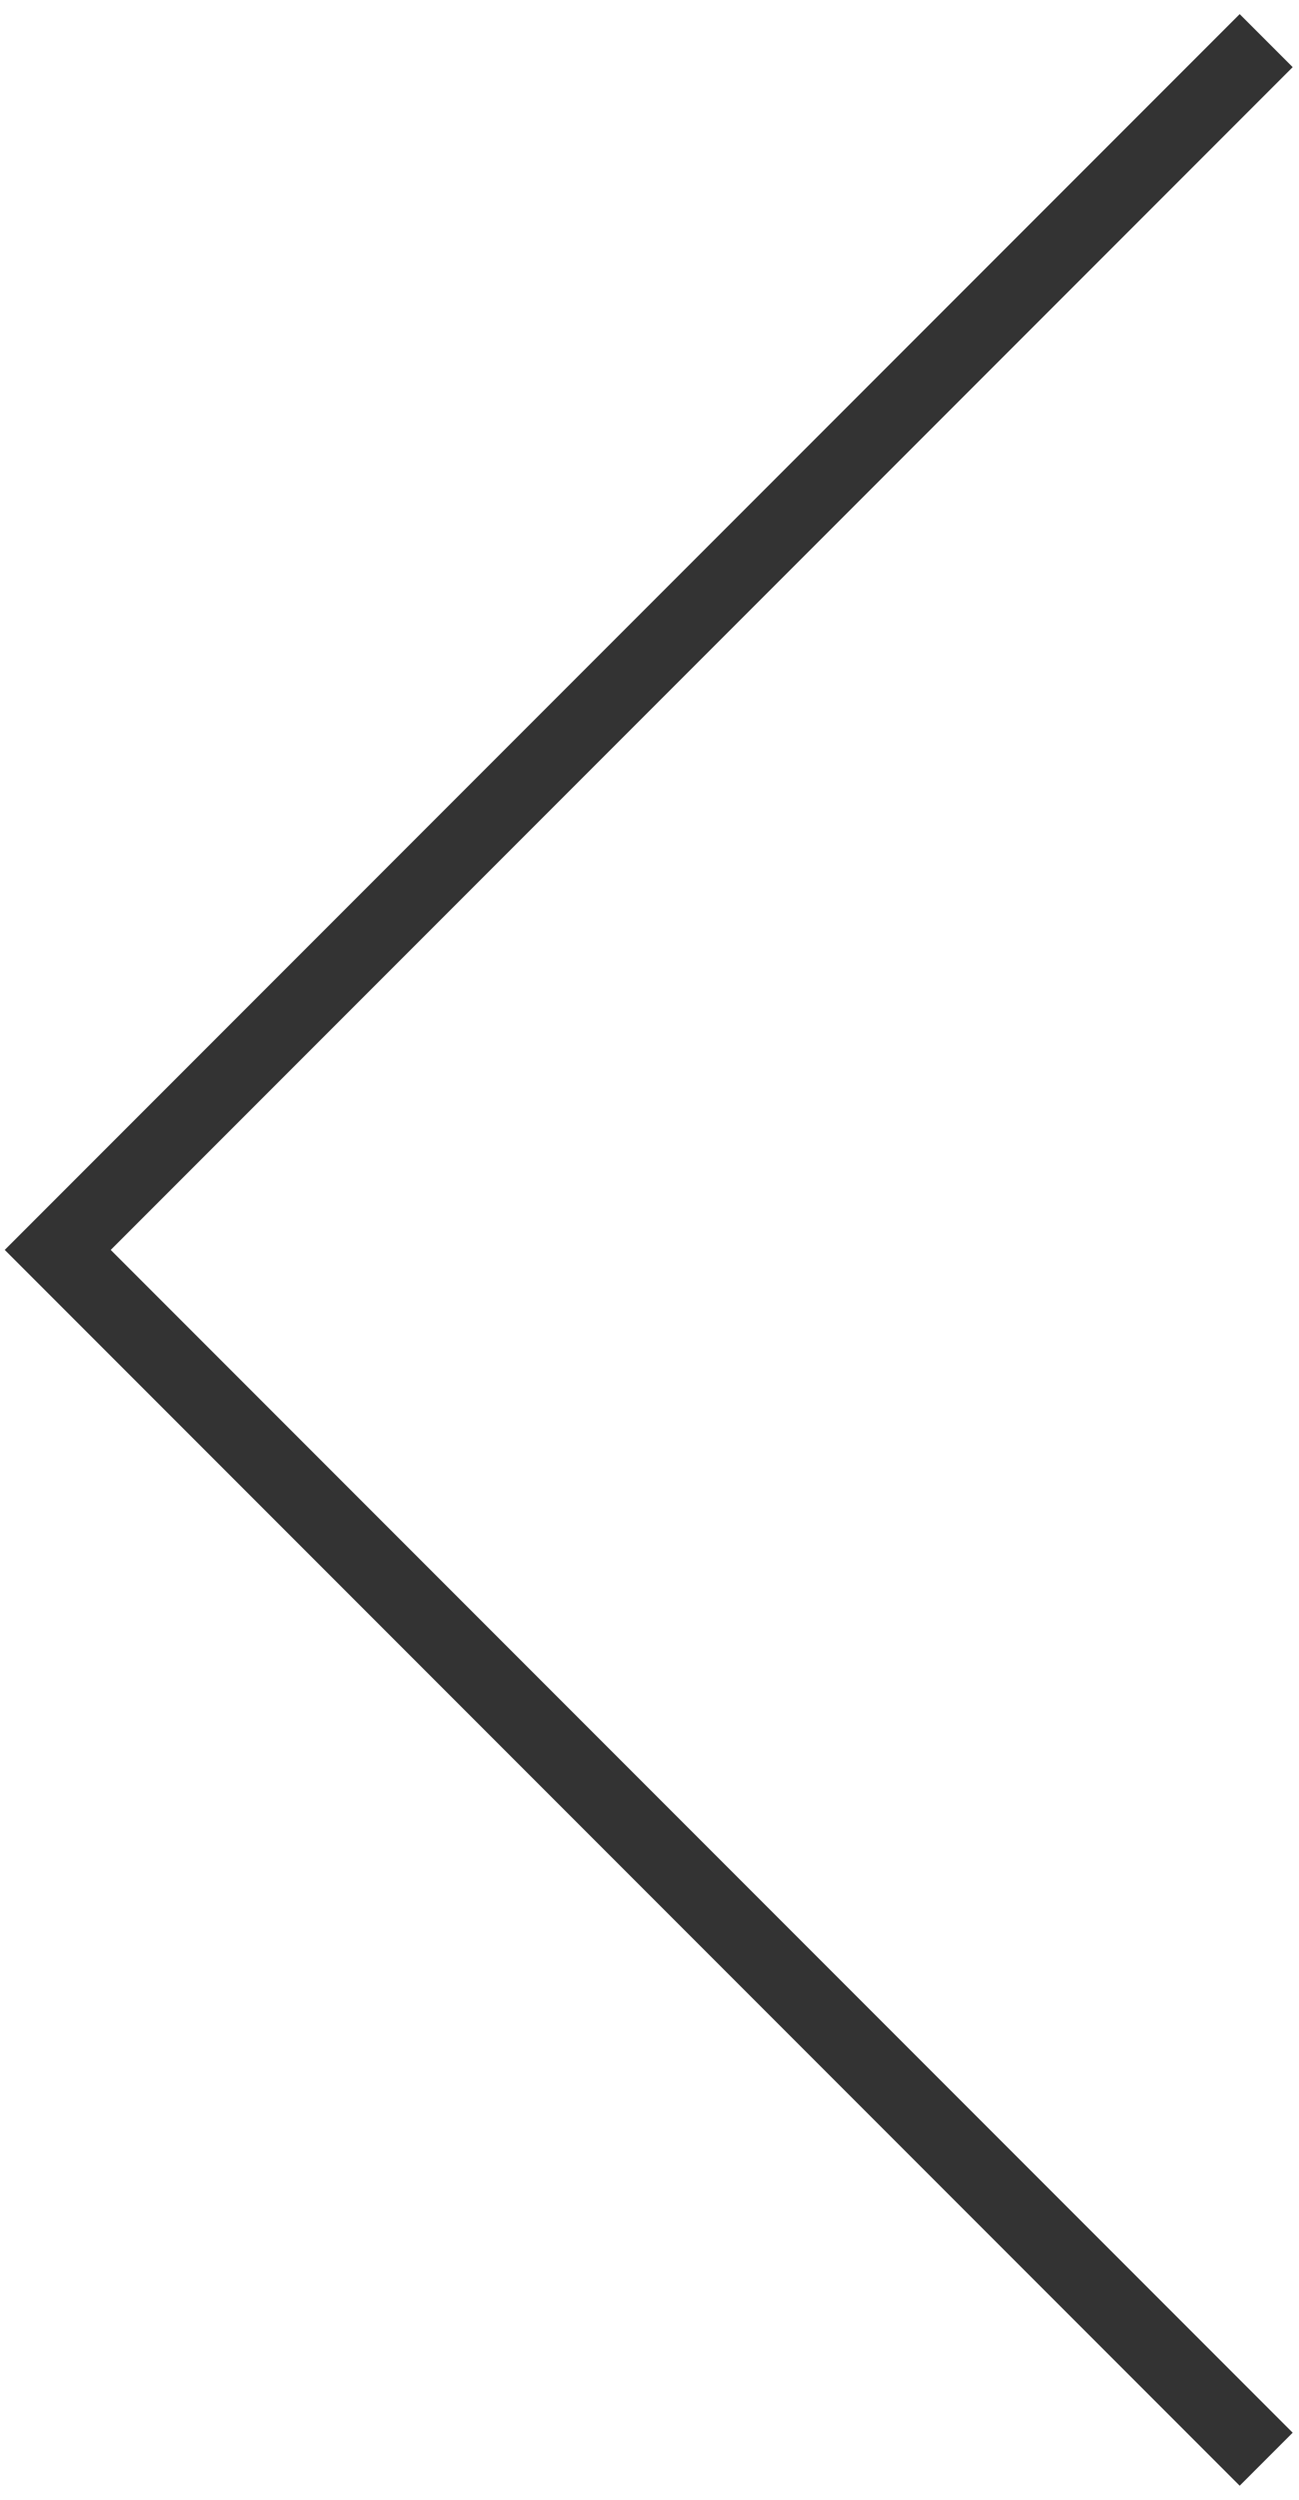 <?xml version="1.0" encoding="UTF-8" standalone="no"?>
<svg
   width="52"
   height="100"
   viewBox="0 0 52 100"
   fill="none"
   version="1.1"
   id="svg4"
   sodipodi:docname="left-arrow.svg"
   inkscape:version="1.2.2 (b0a84865, 2022-12-01)"
   xmlns:inkscape="http://www.inkscape.org/namespaces/inkscape"
   xmlns:sodipodi="http://sodipodi.sourceforge.net/DTD/sodipodi-0.dtd"
   xmlns="http://www.w3.org/2000/svg"
   xmlns:svg="http://www.w3.org/2000/svg">
  <defs
     id="defs8" />
  <sodipodi:namedview
     id="namedview6"
     pagecolor="#ffffff"
     bordercolor="#000000"
     borderopacity="0.25"
     inkscape:showpageshadow="2"
     inkscape:pageopacity="0.0"
     inkscape:pagecheckerboard="0"
     inkscape:deskcolor="#d1d1d1"
     showgrid="false"
     inkscape:zoom="2.36"
     inkscape:cx="26.059322"
     inkscape:cy="50"
     inkscape:window-width="1309"
     inkscape:window-height="456"
     inkscape:window-x="3004"
     inkscape:window-y="277"
     inkscape:window-maximized="0"
     inkscape:current-layer="svg4" />
  <path
     d="M 50.686,98.375 2.311,50 50.686,1.625"
     stroke="#333333"
     stroke-width="3"
     id="path2" />
</svg>
